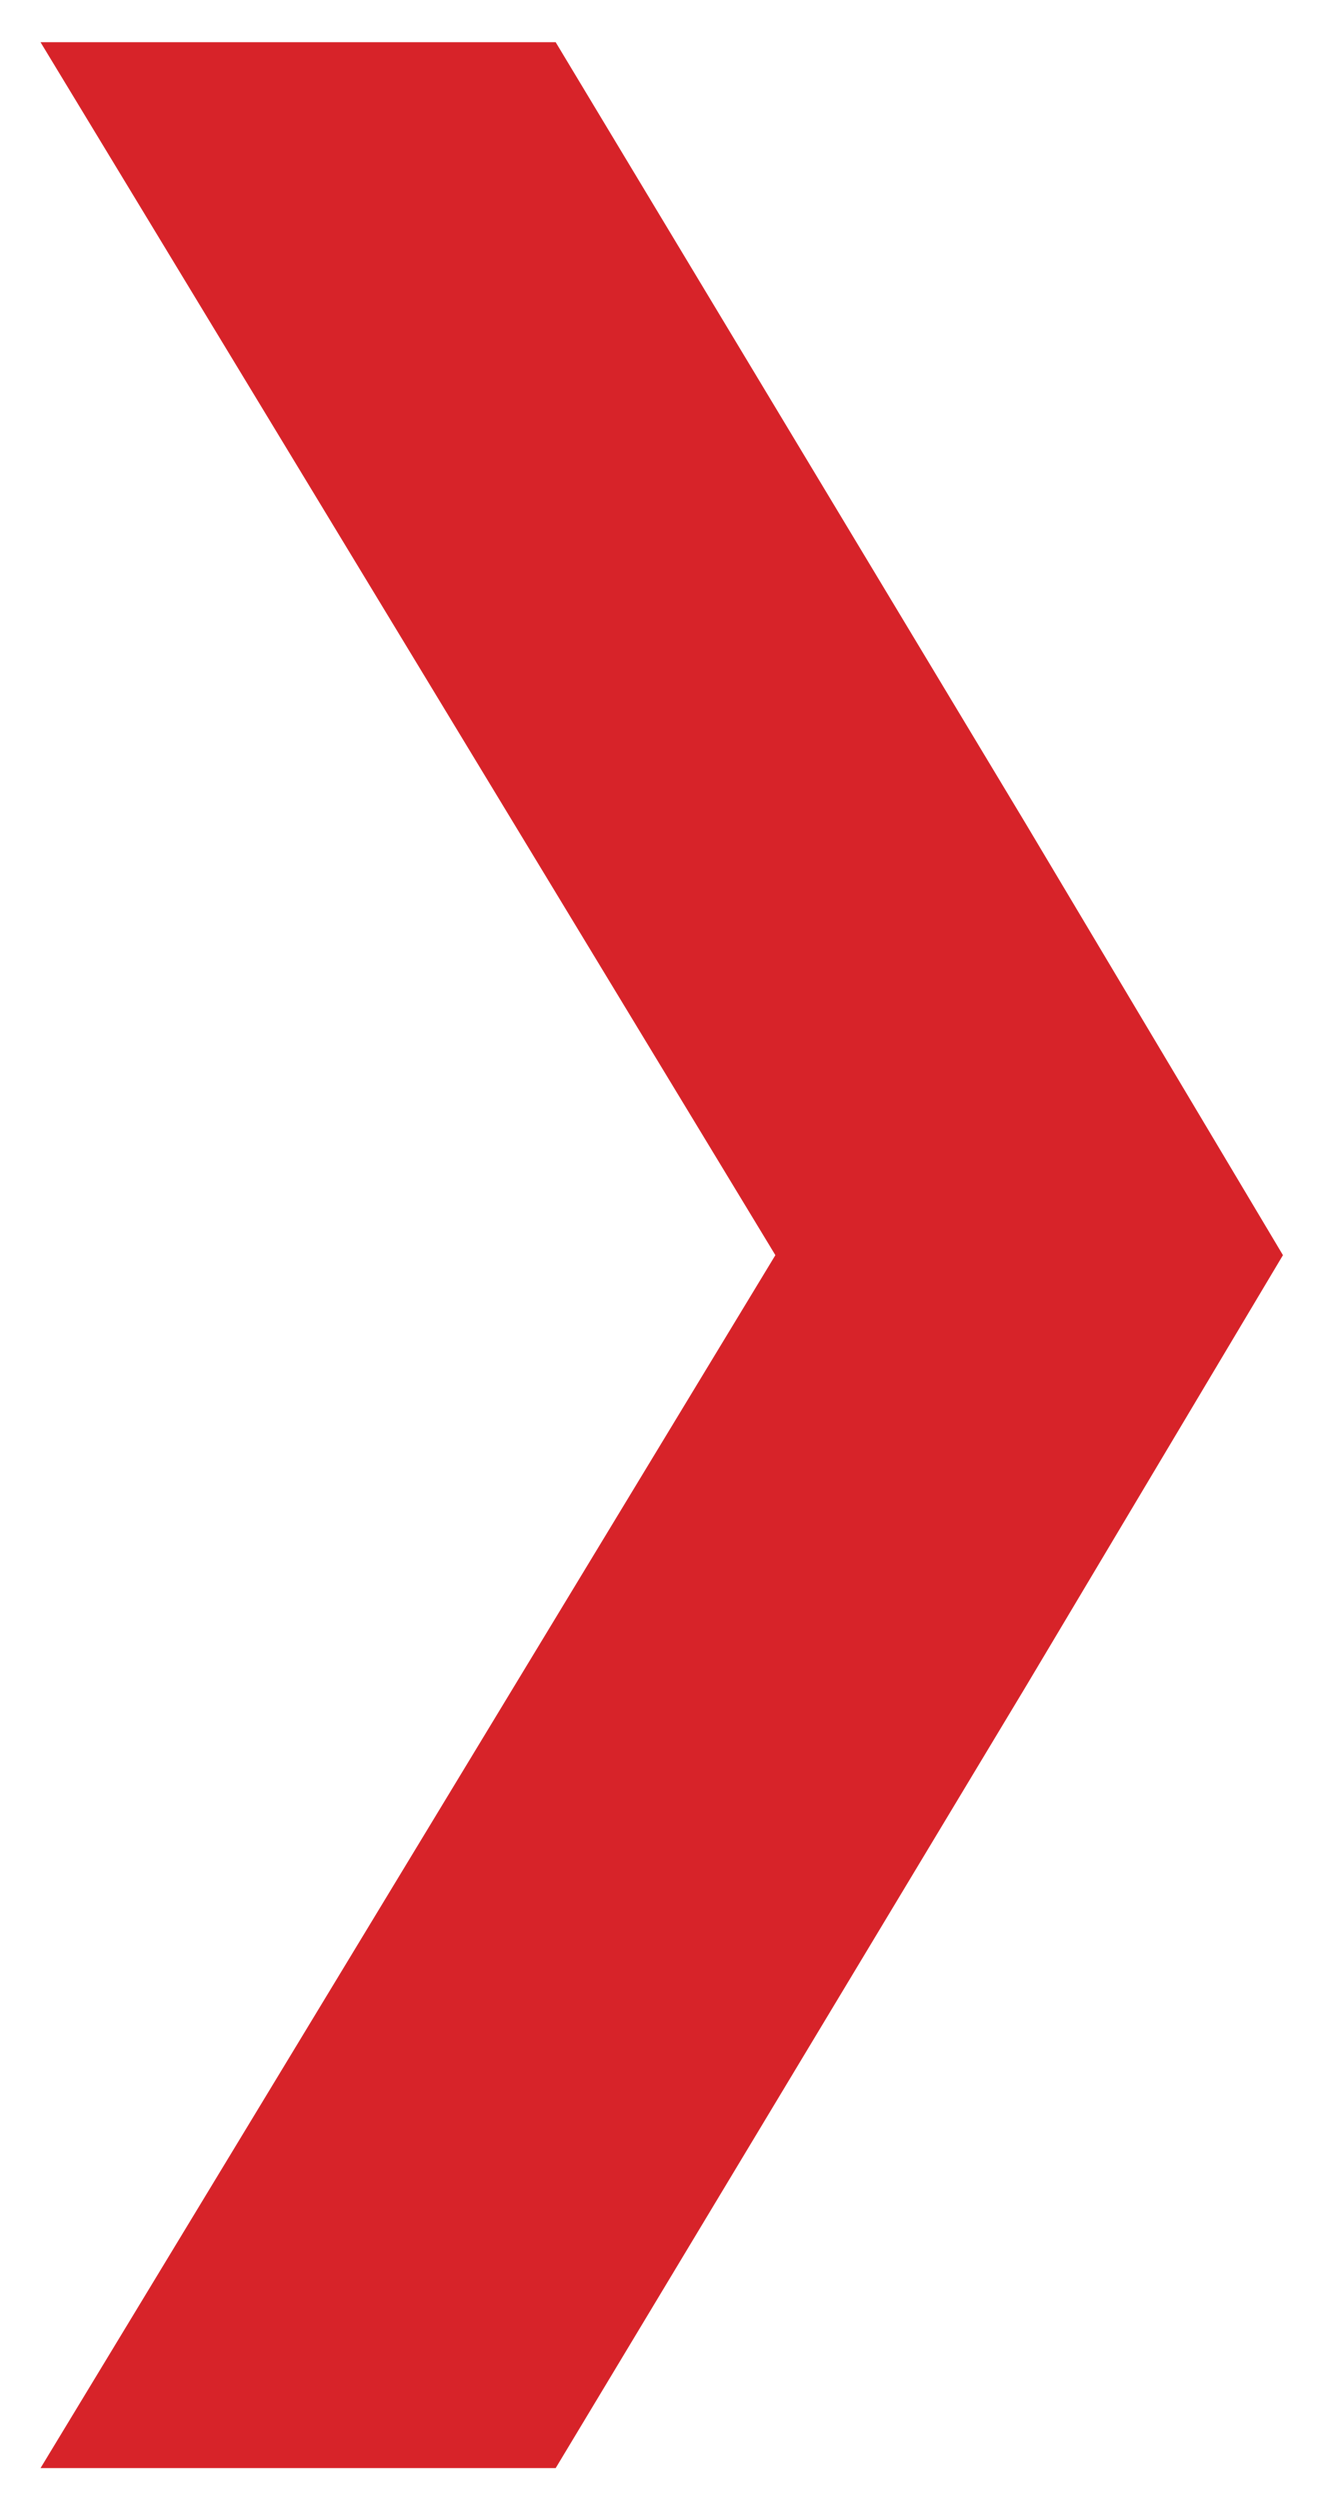<?xml version="1.0" encoding="utf-8"?>
<!-- Generator: Adobe Illustrator 16.0.0, SVG Export Plug-In . SVG Version: 6.00 Build 0)  -->
<!DOCTYPE svg PUBLIC "-//W3C//DTD SVG 1.1//EN" "http://www.w3.org/Graphics/SVG/1.1/DTD/svg11.dtd">
<svg version="1.1" id="Layer_1" xmlns="http://www.w3.org/2000/svg" xmlns:xlink="http://www.w3.org/1999/xlink" x="0px" y="0px"
	 width="298.485px" height="556.472px" viewBox="812.598 260.604 298.485 556.472"
	 enable-background="new 812.598 260.604 298.485 556.472" xml:space="preserve">
<path id="Path_147" fill="#D72329" d="M821.625,270l163.688,270L821.625,810h114.75L1041,636.188L1098.375,540L1041,443.813
	L936.375,270H821.625z"/>
</svg>
